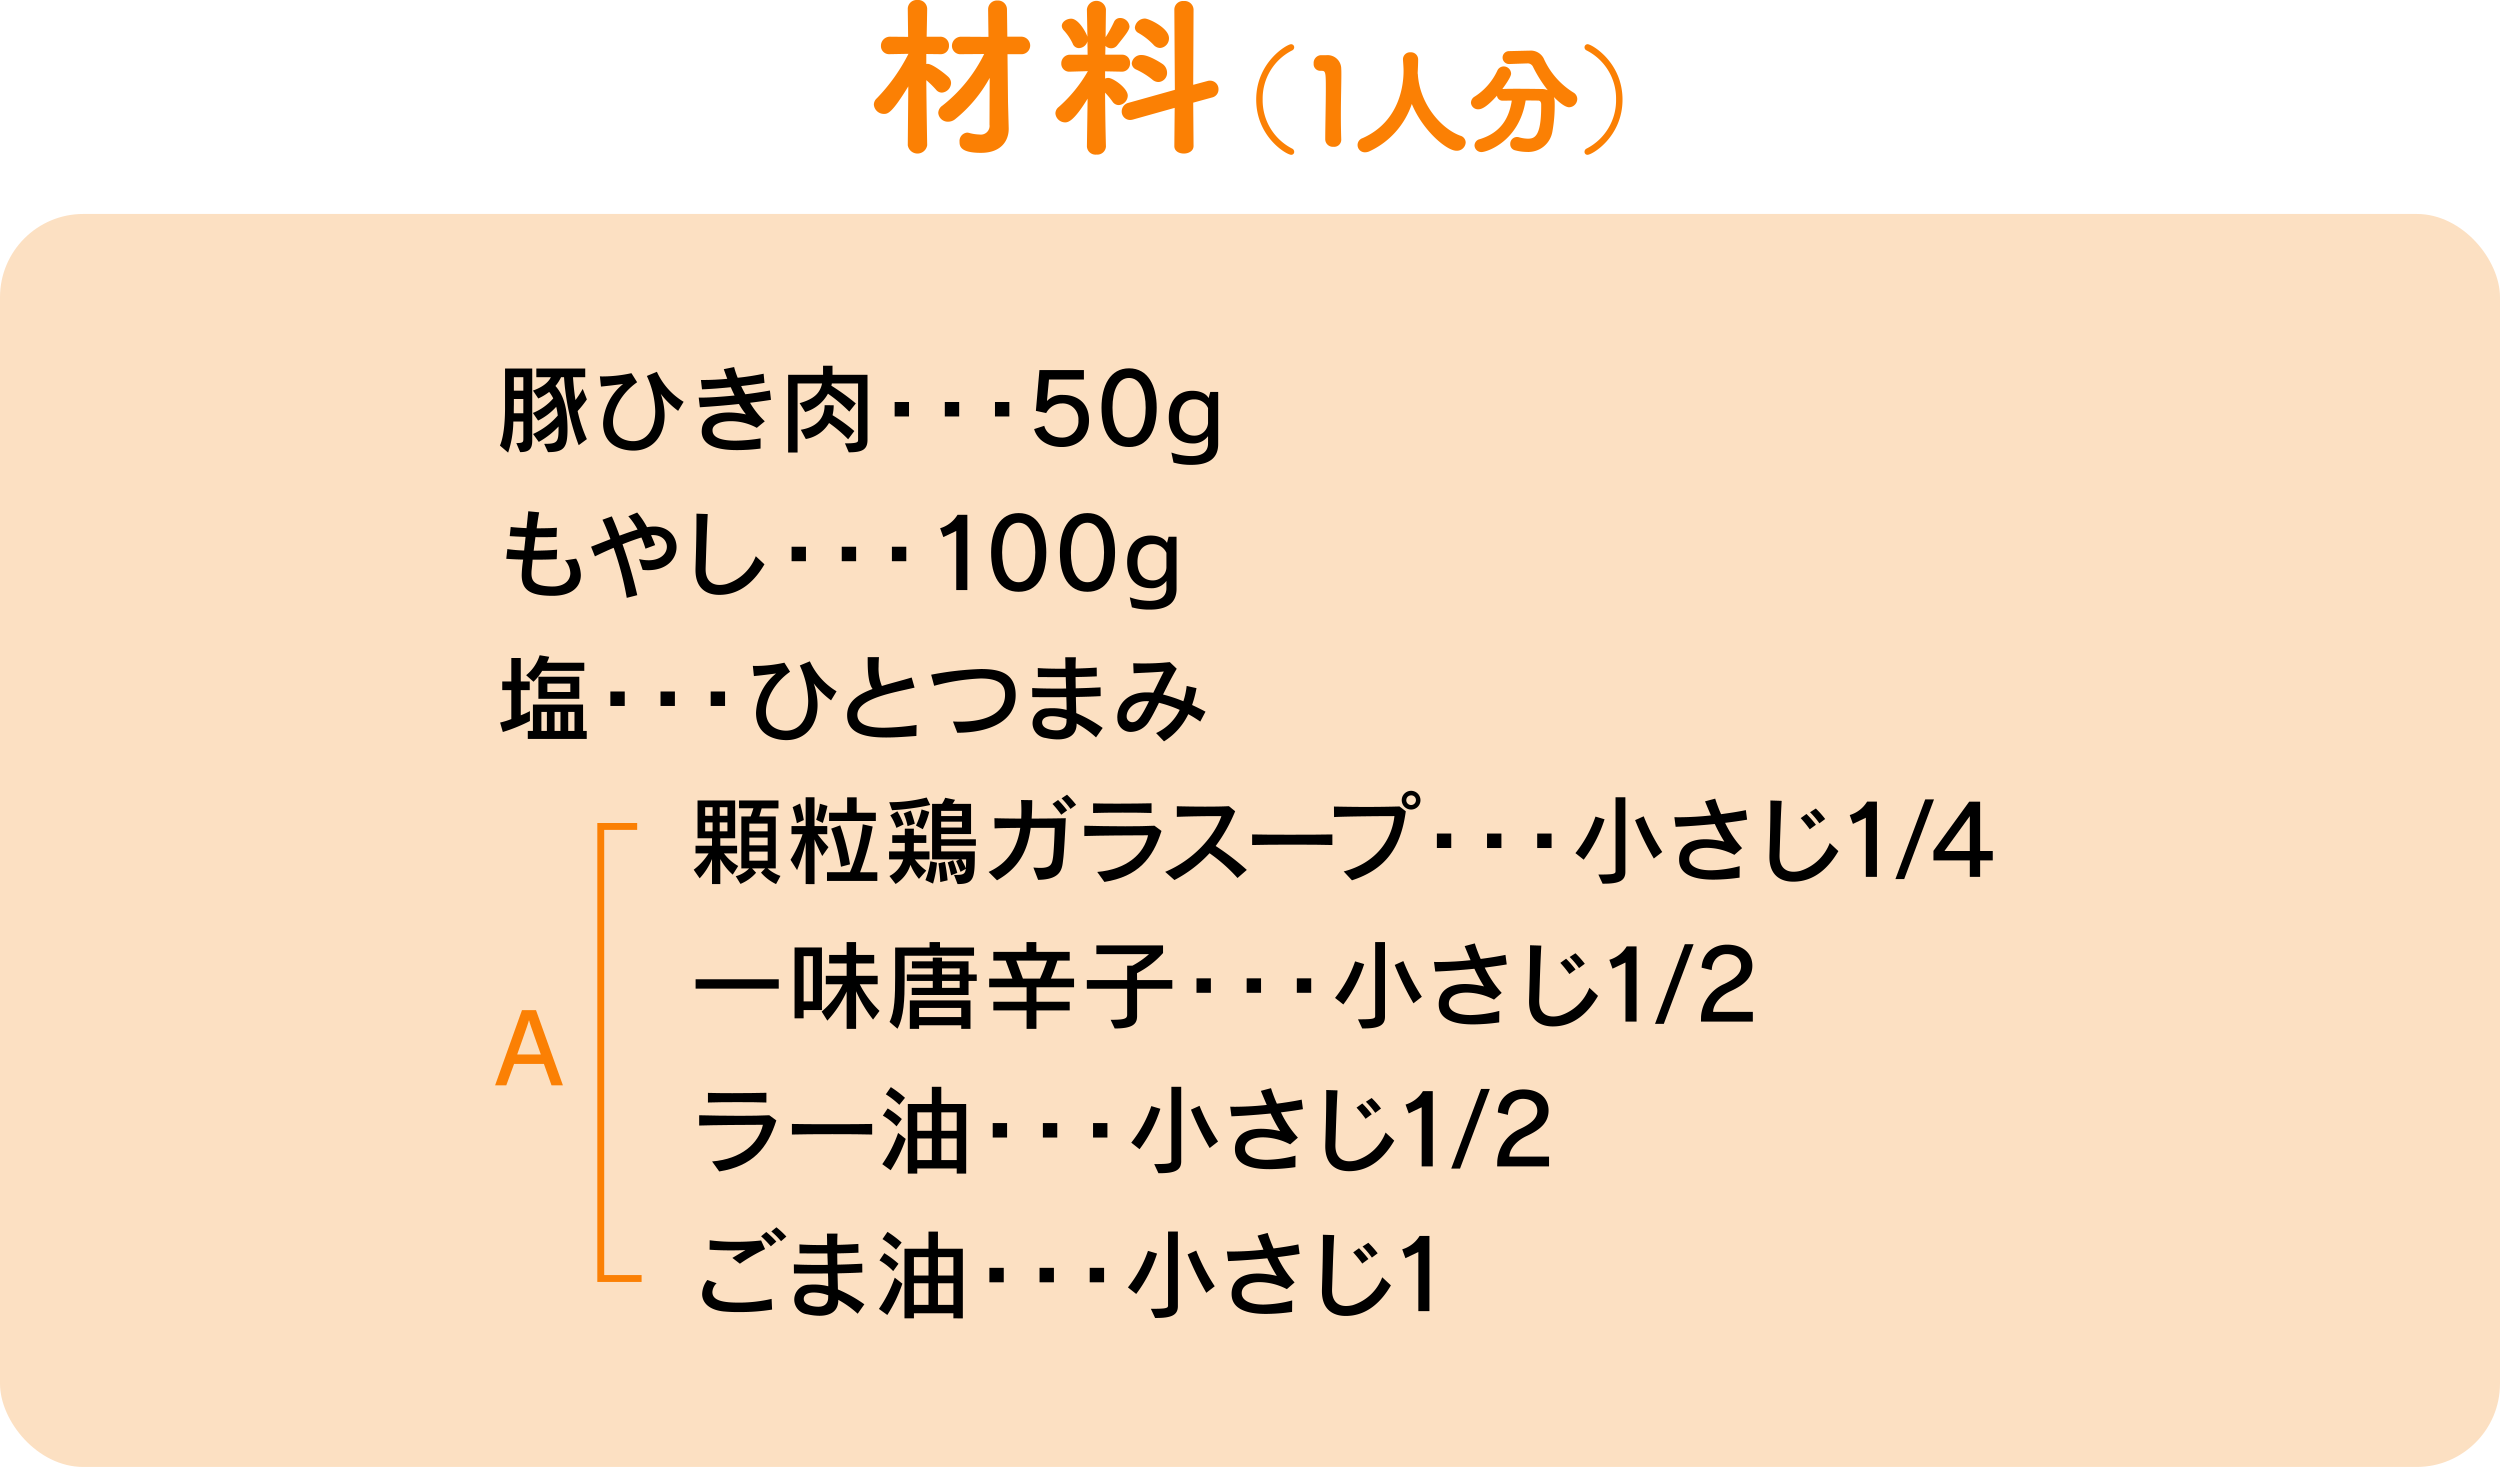 <svg xmlns="http://www.w3.org/2000/svg" viewBox="0 0 600 352.072"><defs><style>.cls-1{fill:#fce0c2;}.cls-2{fill:#fb8004;}.cls-3{fill:none;stroke:#fb8004;stroke-miterlimit:10;stroke-width:1.654px;}</style></defs><g id="レイヤー_2" data-name="レイヤー 2"><g id="レイヤー_4" data-name="レイヤー 4"><rect class="cls-1" y="51.349" width="600" height="300.723" rx="20"/><path class="cls-2" d="M222.521,34.859a2.355,2.355,0,0,1-4.654,0v-.041l.125-14.085c-3.906,6.4-4.9,6.607-5.818,6.607a2.422,2.422,0,0,1-2.451-2.244,2.093,2.093,0,0,1,.706-1.5,43.05,43.05,0,0,0,7.6-10.678l-4.4.083h-.083a1.95,1.95,0,0,1-2.119-1.994,2.16,2.16,0,0,1,2.2-2.2l4.321.041-.083-6.69V2.119A2.135,2.135,0,0,1,220.152,0a2.162,2.162,0,0,1,2.369,2.119c0,.415-.083,5.027-.125,6.69h3.241a2.057,2.057,0,0,1,2.119,2.16,1.959,1.959,0,0,1-2.036,2.036h-.083l-3.324-.042v2.41a1.021,1.021,0,0,1,.332-.042c1.247,0,4.57,2.7,5.028,3.2a2.016,2.016,0,0,1,.582,1.412,2.383,2.383,0,0,1-2.2,2.286,1.806,1.806,0,0,1-1.413-.707,24.254,24.254,0,0,0-2.326-2.285c.041,6.358.208,15.581.208,15.581Zm15-16.162a33.228,33.228,0,0,1-8.31,9.93,2.7,2.7,0,0,1-1.662.582,2.3,2.3,0,0,1-2.368-2.119,2.216,2.216,0,0,1,1-1.745,35.7,35.7,0,0,0,10.014-12.382l-5.444.042h-.041a2.015,2.015,0,0,1-2.244-1.994,2.207,2.207,0,0,1,2.285-2.2l6.482.041-.083-6.524V2.285A2.112,2.112,0,0,1,239.39.124a2.154,2.154,0,0,1,2.285,2.2l.083,6.483h3.2a2.143,2.143,0,0,1,2.286,2.118,2.1,2.1,0,0,1-2.327,2.078H241.8l.125,11.509.166,6.274v.166c0,2.659-1.662,5.734-6.647,5.734-5.028,0-5.153-1.662-5.153-2.659a2.019,2.019,0,0,1,1.828-2.2,2.058,2.058,0,0,1,.5.083,10.366,10.366,0,0,0,2.452.374,2.1,2.1,0,0,0,2.409-2.369Z"/><path class="cls-2" d="M265.429,35.15a2.084,2.084,0,0,1-2.285,1.954,2.062,2.062,0,0,1-2.285-1.954v-.041l.166-11.426c-3.365,5.526-4.736,5.692-5.4,5.692a2.353,2.353,0,0,1-2.327-2.16,2.005,2.005,0,0,1,.79-1.537,33.487,33.487,0,0,0,6.98-8.56v-.042l-4.2.125h-.083a1.909,1.909,0,0,1-2.077-1.953,2.072,2.072,0,0,1,2.119-2.119h4.2l-.041-3.2a2.2,2.2,0,0,1-2.036,1.621,1.6,1.6,0,0,1-1.5-1.081,12.593,12.593,0,0,0-2.161-3.2,1.661,1.661,0,0,1-.457-1.039c0-1,1.164-1.745,2.244-1.745,1.745,0,3.532,3.2,3.906,4.322l-.125-6.524V2.243a2.3,2.3,0,0,1,4.57,0v.042s-.041,2.908-.083,6.648a29.319,29.319,0,0,0,1.994-3.615,1.574,1.574,0,0,1,1.5-1,2.257,2.257,0,0,1,2.243,2.035c0,.873-1,2.079-2.991,4.571a1.825,1.825,0,0,1-1.413.665,1.881,1.881,0,0,1-1.371-.581l-.042,2.118h3.989a1.882,1.882,0,0,1,1.953,2,1.943,1.943,0,0,1-1.911,2.077h-.042l-4.03-.083v1.745a1.793,1.793,0,0,1,.789-.166c1.08,0,4.654,2.409,4.654,4.28a2.337,2.337,0,0,1-2.161,2.244,1.816,1.816,0,0,1-1.5-.831,19.875,19.875,0,0,0-1.786-2.161c.041,7.188.207,12.88.207,12.88Zm16.412-.124.083-9.141-9.93,2.784a2.8,2.8,0,0,1-.748.125,2.019,2.019,0,0,1-2.035-2.078,2.124,2.124,0,0,1,1.62-2.036l11.135-3.117-.125-19.278A2.075,2.075,0,0,1,284.127.249a2.135,2.135,0,0,1,2.327,2.036l-.084,18.074,3.407-.914a1.932,1.932,0,0,1,.666-.084,2.011,2.011,0,0,1,1.994,2.078,1.956,1.956,0,0,1-1.537,1.954l-4.53,1.246.084,10.387c0,1.2-1.164,1.828-2.327,1.828s-2.286-.582-2.286-1.787Zm-5.276-15.914A18.006,18.006,0,0,0,272.7,16.7a1.725,1.725,0,0,1-1.081-1.5,2.25,2.25,0,0,1,2.41-1.994c1.787,0,4.9,2.077,5.111,2.243a2.592,2.592,0,0,1,.955,1.953,2.183,2.183,0,0,1-2.035,2.285A2.276,2.276,0,0,1,276.565,19.112Zm.249-8.392A15.923,15.923,0,0,0,273.2,7.9a1.5,1.5,0,0,1-.831-1.289,2.438,2.438,0,0,1,2.41-2.161c.914,0,5.775,2.244,5.775,4.7a2.3,2.3,0,0,1-2.16,2.368A2.22,2.22,0,0,1,276.814,10.72Z"/><path class="cls-2" d="M301.49,23.907c0-9,7.4-13.3,8.372-13.3a.74.74,0,0,1,.746.745.815.815,0,0,1-.488.746,12.942,12.942,0,0,0-7.081,11.755,13.023,13.023,0,0,0,7.081,11.812.853.853,0,0,1,.488.775.691.691,0,0,1-.717.716C308.744,37.153,301.49,32.824,301.49,23.907Z"/><path class="cls-2" d="M318.343,13.241a3.281,3.281,0,0,1,3.556,3.3c.028.345.028.8.028,1.348,0,2.208-.115,5.906-.115,10.007,0,1.8.029,3.7.087,5.561v.087a1.7,1.7,0,0,1-1.864,1.691,1.836,1.836,0,0,1-1.979-1.806c0-2.61.144-8.4.144-12.1,0-3.842-.058-4.329-.946-4.329h-.344a1.606,1.606,0,0,1-1.634-1.749,1.874,1.874,0,0,1,1.662-2.007Z"/><path class="cls-2" d="M328.656,36.321a2.526,2.526,0,0,1-.975.23,1.746,1.746,0,0,1-.631-3.411c9.2-4.129,9.806-13.362,9.806-16.114,0-.832-.086-1.806-.143-2.724v-.114a1.689,1.689,0,0,1,1.806-1.635,1.72,1.72,0,0,1,1.835,1.749c0,.975-.058,2.094-.115,3.3a1.663,1.663,0,0,1,.057.4c.488,6.909,5.5,12.845,10.179,14.564a1.736,1.736,0,0,1,1.29,1.635,2.116,2.116,0,0,1-2.208,1.979c-2.408,0-8.142-4.932-10.723-11.24A19.245,19.245,0,0,1,328.656,36.321Z"/><path class="cls-2" d="M360.682,24.165a1.34,1.34,0,0,1-1.405-1.2c-2.581,2.867-3.756,3.268-4.5,3.268a1.694,1.694,0,0,1-1.749-1.605,1.763,1.763,0,0,1,.917-1.463,14.75,14.75,0,0,0,5.419-6.222,1.681,1.681,0,0,1,1.519-1,1.77,1.77,0,0,1,1.778,1.691c0,.287-.057.946-2.093,3.727h.115c1.032-.057,2.207-.057,3.411-.057,2.036,0,4.186.028,5.964.057a3.5,3.5,0,0,1,1.4.287,31.666,31.666,0,0,1-3.555-5.648,1.413,1.413,0,0,0-1.463-.774H366.3l-4.071.143h-.057a1.548,1.548,0,1,1,0-3.1l4.788-.116h.114a3.5,3.5,0,0,1,3.412,1.865,18.465,18.465,0,0,0,7.111,8.171,1.809,1.809,0,0,1,.946,1.577,2.014,2.014,0,0,1-1.95,1.978c-1.175,0-3.01-1.777-3.67-2.466a4.079,4.079,0,0,1,.2,1.376,35.079,35.079,0,0,1-.545,6.91,5.872,5.872,0,0,1-6.164,4.9,11.294,11.294,0,0,1-2.839-.4,1.481,1.481,0,0,1-1.118-1.491,1.631,1.631,0,0,1,2.065-1.634,8.245,8.245,0,0,0,2.15.344c1.548,0,3.211-.4,3.211-7.741v-.43c0-.716-.287-.974-.774-.974-.86,0-1.892-.03-2.953-.03-1.577,9.864-9.318,12.387-10.58,12.387a1.642,1.642,0,0,1-1.692-1.606,1.589,1.589,0,0,1,1.262-1.491c5.1-1.577,7.053-5.1,7.684-9.26Z"/><path class="cls-2" d="M380.286,36.437a.855.855,0,0,1,.488-.775,13.022,13.022,0,0,0,7.082-11.812A12.943,12.943,0,0,0,380.774,12.1a.817.817,0,0,1-.488-.746.74.74,0,0,1,.746-.745c.975,0,8.372,4.3,8.372,13.3,0,8.917-7.254,13.246-8.4,13.246A.692.692,0,0,1,380.286,36.437Z"/><path d="M123.915,106.337c1.666,0,1.689-.254,1.689-1.087v-4.075H123.2a24.308,24.308,0,0,1-1.25,7.453l-1.968-1.689c1.135-2.546,1.227-7.269,1.227-8.958V88.444h6.528v17.222c0,1.875-.51,2.847-2.894,2.847ZM125.6,95.758h-2.268v1.3s-.024.857-.024,2.13H125.6Zm0-5.23h-2.268v3.24H125.6Zm13.287,16.318a56.874,56.874,0,0,1-3.518-16.318h-.718a9.5,9.5,0,0,1-1.343,2.106c1.667,1.921,2.894,4.583,2.894,10.416,0,4.4-.833,5.463-4.676,5.463l-.926-1.991c3.056,0,3.449-.323,3.449-3.472v-.694a18.724,18.724,0,0,1-4.745,3.7l-1.366-1.9a17.377,17.377,0,0,0,5.926-4.422,15.9,15.9,0,0,0-.37-2.107,14.366,14.366,0,0,1-4.352,3.311l-1.25-1.829a12.726,12.726,0,0,0,4.884-3.495,8.88,8.88,0,0,0-.973-1.551,13.24,13.24,0,0,1-2.615,1.574l-1.273-1.9c2.084-.741,3.634-1.828,4.3-3.217h-3.495V88.444h11.736v2.084h-2.94c.139,1.828.3,3.7.6,5.485a23.85,23.85,0,0,0,1.736-2.684l1,2.522a23.213,23.213,0,0,1-2.222,2.8,32.4,32.4,0,0,0,2.222,6.736Z"/><path d="M162.75,98.606a21.05,21.05,0,0,1-4.167-4.074,15.659,15.659,0,0,1,.925,5.116c0,4.93-2.87,8.5-7.476,8.5-1.967,0-7.291-.672-7.291-6.574a12.829,12.829,0,0,1,4.814-9.421c-1.805.231-3.38.439-5.324.625l-.254-2.454c.162,0,.37.023.6.023a32.288,32.288,0,0,0,6.968-.787l1.365,2.176c-3.774,2.662-5.787,6.505-5.787,9.49,0,4.422,4,4.654,4.815,4.654,3.286,0,5.323-2.825,5.323-7.2a21.306,21.306,0,0,0-2.013-8.449l2.407-1a16.2,16.2,0,0,0,6.412,7.2Z"/><path d="M182.531,107.657a45.306,45.306,0,0,1-5.6.37c-5.231,0-8.518-1.274-8.518-4.537,0-.115.023-.254.023-.394.232-2.823,2.894-4.1,6.5-4.1a20.276,20.276,0,0,1,4.1.462,17.849,17.849,0,0,1-1.691-2.5c-3.24.348-6.434.6-9.374.788l-.278-2.315h.348c2.175,0,5.161-.209,8.263-.51-.324-.647-.625-1.319-.925-1.99-2.478.254-4.909.44-6.9.509l-.255-2.245h.764c1.552,0,3.518-.093,5.556-.278-.3-.81-.579-1.574-.833-2.315l2.476-.509a20.9,20.9,0,0,0,.857,2.57,59.352,59.352,0,0,0,6.226-.973l.209,2.2c-1.667.278-3.611.532-5.6.764.254.579.555,1.157,1,1.968,2.129-.255,4.166-.58,5.9-.9l.255,2.245c-1.62.255-3.311.487-5.024.7a19.7,19.7,0,0,0,3.542,4.444l-1.921,1.574a12.822,12.822,0,0,0-6.273-1.6c-2.314,0-4.236.671-4.351,2.037v.185c0,1.875,2.476,2.453,5.532,2.453a39.82,39.82,0,0,0,6-.555Z"/><path d="M202.79,106.407c3.079,0,3.148-.278,3.148-.857V92.032h-6.3a2.054,2.054,0,0,1-.116.532,54.052,54.052,0,0,1,5.88,4.26l-1.574,1.968a36.31,36.31,0,0,0-5.117-4.306,9.191,9.191,0,0,1-5.462,4.4l-1.342-2.129c3.541-1,4.907-2.454,5.392-4.722h-5.879v16.574h-2.268V89.949h8.38V87.773H199.8v2.176h8.4v15.6c0,2.362-1.25,3.009-4.492,3.009Zm.763-.973a31.537,31.537,0,0,0-4.583-3.911,8.084,8.084,0,0,1-5.578,3.842l-1.2-2.222c5.046-.856,5.718-4.051,5.718-5.9l2.176.022a9.791,9.791,0,0,1-.279,2.385,39.252,39.252,0,0,1,5.232,3.8Z"/><path d="M214.715,99.949V96.476h3.449v3.473Z"/><path d="M226.754,99.949V96.476H230.2v3.473Z"/><path d="M238.793,99.949V96.476h3.449v3.473Z"/><path d="M251.758,91.083l-.486,5.116h.047a4.919,4.919,0,0,1,3.935-1.412c3.009,0,6.111,1.689,6.111,6.088,0,4.282-2.94,6.412-6.551,6.412-3.287,0-5.88-1.667-6.62-4.306l2.431-.787c.485,1.875,2.221,2.824,4.213,2.824a3.869,3.869,0,0,0,3.981-4.12,3.783,3.783,0,0,0-3.959-4.074,4.28,4.28,0,0,0-3.772,2.314l-2.477-.532.856-9.791h10.671v2.268Z"/><path d="M264.363,97.842c0-5.278,2.084-9.444,6.621-9.444,4.514,0,6.62,4.12,6.62,9.444,0,5.509-2.106,9.445-6.62,9.445C266.447,107.287,264.363,103.49,264.363,97.842Zm10.6,0c0-4-1.32-7.13-3.981-7.13S267,93.745,267,97.842c0,4.166,1.341,7.153,3.981,7.153C273.6,105,274.965,102.008,274.965,97.842Z"/><path d="M289.93,104.67a4.342,4.342,0,0,1-3.726,1.76c-3.287,0-5.695-2.06-5.695-6.25,0-4.236,2.408-6.388,5.624-6.388,1.968,0,3.334.694,3.936,1.758l.394-1.481h1.9v12.5c0,3.264-2.037,5-6.436,5a15.389,15.389,0,0,1-4.282-.556l-.509-2.407a14.958,14.958,0,0,0,4.746.856c2.684,0,4.05-1.042,4.05-3.079Zm0-6.735a3.542,3.542,0,0,0-3.334-2.084c-2.013,0-3.61,1.3-3.61,4.329s1.6,4.375,3.634,4.375a3.23,3.23,0,0,0,3.31-3.032Z"/><path d="M132.271,143c-4.977-.092-7.06-1.342-7.06-5a28.2,28.2,0,0,1,.347-3.7c-1.343-.023-2.709-.092-4.051-.185l.254-2.338a35.543,35.543,0,0,0,4.029.348q.172-1.563.346-3.264c-1.3-.047-2.592-.116-3.8-.186l.232-2.2c.949.116,2.314.208,3.8.278.162-1.481.3-2.917.417-4.05l2.615.254c-.208,1.111-.416,2.454-.6,3.842,1.806,0,3.612-.046,4.862-.138l-.093,2.2q-1.529.069-3.194.069c-.625,0-1.25,0-1.875-.023q-.208,1.6-.417,3.263c2.06-.023,4.1-.092,5.625-.254l-.093,2.292c-1.551.069-3.148.116-4.769.116h-1.017c-.047.625-.14,1.481-.209,2.2a8.571,8.571,0,0,0-.07,1.065c0,2.014.88,3.055,4.815,3.171h.255c2.824,0,4.259-1.435,4.259-3.217a4.791,4.791,0,0,0-1.273-3.056l2.662-.416A8.543,8.543,0,0,1,139.4,138c0,2.917-2.268,5-6.806,5Z"/><path d="M150.423,143.487a73.87,73.87,0,0,0-3.148-12.014c-1.528.649-3.079,1.366-4.491,2.061l-.926-2.316c1.319-.509,2.94-1.157,4.652-1.828-.625-1.69-1.272-3.287-1.92-4.653l2.245-.81c.555,1.227,1.2,2.824,1.852,4.629,1.458-.532,2.916-1.064,4.328-1.458a16.194,16.194,0,0,0-2.222-3.194l2.13-.9a19.783,19.783,0,0,1,2.361,3.519,10.932,10.932,0,0,1,1.689-.162c3.519,0,5.394,2.43,5.394,4.953,0,2.708-2.176,5.532-6.828,5.532a12.928,12.928,0,0,1-1.3-.069l-.857-2.593a10.562,10.562,0,0,0,2.269.278c2.986,0,4.4-1.667,4.4-3.241,0-1.434-1.157-2.8-3.31-2.8a3.3,3.3,0,0,0-.486.024c.347.787.695,1.574.972,2.384l-2.314.856a25.351,25.351,0,0,0-.973-2.684c-1.25.37-2.847.949-4.537,1.62a109.41,109.41,0,0,1,3.542,12.221Z"/><path d="M183.47,135.431c-2.153,3.7-5.579,7.338-10.833,7.338-2.963,0-5.717-1.435-5.717-5.949v-.278c.092-3.055.231-7.407.231-11.712v-1.551l2.708.093c-.277,4.791-.394,9.93-.509,13.008v.255c0,2.431,1.227,3.75,3.379,3.75a6.836,6.836,0,0,0,1.6-.209,11.127,11.127,0,0,0,7.059-6.689Z"/><path d="M189.979,134.691v-3.473h3.449v3.473Z"/><path d="M202.018,134.691v-3.473h3.449v3.473Z"/><path d="M214.057,134.691v-3.473h3.45v3.473Z"/><path d="M229.5,141.612v-14.19l-3.1,1.482-.764-2.13a7.258,7.258,0,0,0,4.167-3.217h2.361v18.055Z"/><path d="M237.87,132.584c0-5.278,2.084-9.444,6.621-9.444,4.514,0,6.62,4.12,6.62,9.444,0,5.509-2.106,9.445-6.62,9.445C239.954,142.029,237.87,138.232,237.87,132.584Zm10.6,0c0-4-1.32-7.129-3.981-7.129s-3.982,3.032-3.982,7.129c0,4.166,1.342,7.153,3.982,7.153C247.106,139.737,248.472,136.75,248.472,132.584Z"/><path d="M254.373,132.584c0-5.278,2.084-9.444,6.621-9.444,4.513,0,6.62,4.12,6.62,9.444,0,5.509-2.107,9.445-6.62,9.445C256.457,142.029,254.373,138.232,254.373,132.584Zm10.6,0c0-4-1.32-7.129-3.981-7.129s-3.982,3.032-3.982,7.129c0,4.166,1.342,7.153,3.982,7.153C263.609,139.737,264.975,136.75,264.975,132.584Z"/><path d="M279.94,139.413a4.341,4.341,0,0,1-3.726,1.759c-3.288,0-5.695-2.06-5.695-6.25,0-4.236,2.407-6.388,5.624-6.388,1.968,0,3.334.694,3.936,1.758l.393-1.481h1.9v12.5c0,3.264-2.037,5-6.436,5a15.352,15.352,0,0,1-4.282-.556l-.509-2.407a14.953,14.953,0,0,0,4.745.857c2.685,0,4.051-1.042,4.051-3.08Zm0-6.736a3.542,3.542,0,0,0-3.334-2.084c-2.014,0-3.61,1.3-3.61,4.329s1.6,4.375,3.634,4.375a3.231,3.231,0,0,0,3.31-3.032Z"/><path d="M127.178,173.042a39.4,39.4,0,0,1-6.5,2.64l-.647-2.268a19.076,19.076,0,0,0,2.685-.834v-6.945h-2.176v-2.083h2.176v-5.625h2.268v5.625h2.153v2.083h-2.153v6.042a19.249,19.249,0,0,0,2.2-1.018Zm2.94-12.036a12.2,12.2,0,0,1-2.083,2.616l-1.76-1.575a9.847,9.847,0,0,0,3.241-4.791l2.291.37a7.067,7.067,0,0,1-.578,1.436h9v1.944Zm-3.449,16.342v-1.921H127.9v-6.343h12.036v6.343h.88v1.921Zm2.546-9.629v-5.3h9.815v5.3Zm2.038,3.148h-1.32v4.56h1.32Zm5.624-6.8h-5.509v2.014h5.509Zm-2.361,6.8H133.1v4.56h1.412Zm3.357,0h-1.5v4.56h1.5Z"/><path d="M146.487,169.432v-3.473h3.449v3.473Z"/><path d="M158.526,169.432v-3.473h3.449v3.473Z"/><path d="M170.565,169.432v-3.473h3.449v3.473Z"/><path d="M199.457,168.089a21.05,21.05,0,0,1-4.167-4.074,15.668,15.668,0,0,1,.925,5.116c0,4.93-2.87,8.5-7.476,8.5-1.967,0-7.291-.671-7.291-6.574a12.831,12.831,0,0,1,4.814-9.421c-1.805.232-3.38.44-5.324.625l-.254-2.454c.162,0,.37.024.6.024a32.351,32.351,0,0,0,6.968-.787l1.365,2.175c-3.774,2.662-5.787,6.5-5.787,9.491,0,4.421,4,4.653,4.815,4.653,3.286,0,5.323-2.824,5.323-7.2a21.307,21.307,0,0,0-2.013-8.45l2.407-1a16.2,16.2,0,0,0,6.412,7.2Z"/><path d="M219.933,176.63c-2.268.162-4.838.371-7.268.371-5.278,0-9.352-1.042-9.352-5.347,0-3.217,2.478-4.931,6.111-6.3-1.018-1.365-1.18-4.167-1.18-6.944v-.695h2.708c-.046.74-.092,1.5-.092,2.269a11.169,11.169,0,0,0,.786,4.652c2.177-.671,4.63-1.272,7.153-2.037l.695,2.431c-4.7,1.157-13.727,2.523-13.727,6.527,0,2.662,3.449,3.1,6.365,3.1a60.672,60.672,0,0,0,7.848-.672Z"/><path d="M228.711,173.159c.555.023,1.11.046,1.666.046,6.157,0,10.833-1.967,10.833-6.435,0-1.9-.741-3.936-5.833-3.936a50.149,50.149,0,0,0-11.18,1.76l-.718-2.662a75.319,75.319,0,0,1,11.921-1.366c4.4,0,8.357.88,8.357,6.273,0,6.065-5.88,8.982-14,9.028Z"/><path d="M263.045,176.978a23.148,23.148,0,0,0-4.653-3.333v.046c0,2.731-1.944,3.773-4.56,3.773a14.193,14.193,0,0,1-2.847-.347,3.565,3.565,0,0,1,.486-7.107,10.139,10.139,0,0,1,1.181-.046,13.975,13.975,0,0,1,3.333.417c0-.949-.023-1.991-.069-3.079-1.25.024-2.5.024-3.7.024-1.644,0-3.171,0-4.467-.024l-.024-2.176c1.666.093,3.7.139,5.857.139.763,0,1.527,0,2.291-.022-.023-.718-.07-1.737-.092-2.732-2.431,0-4.815,0-6.69-.023l-.023-2.154c1.6.117,3.518.163,5.485.163h1.158c0-.9-.023-1.875-.046-2.754h2.546c-.046.787-.07,1.713-.07,2.708,1.875-.046,3.635-.139,5.07-.232l.023,2.107c-1.5.069-3.264.138-5.093.162,0,.856.024,1.782.024,2.708,2.152-.046,4.236-.139,5.971-.232l.024,2.107c-1.69.093-3.75.162-5.949.208.023,1.343.069,2.662.092,3.866a33.723,33.723,0,0,1,6.343,3.564Zm-10.533-5.093c-2.314,0-2.407,1.2-2.407,1.482,0,1.782,2.848,1.922,3.473,1.922,1.5,0,2.338-.718,2.384-2.154a5.062,5.062,0,0,1,.023-.578A10.234,10.234,0,0,0,252.512,171.885Z"/><path d="M288.063,173.182a31,31,0,0,0-2.87-1.782,15.6,15.6,0,0,1-5.833,6.527l-1.9-1.991a11.8,11.8,0,0,0,5.67-5.555,29.659,29.659,0,0,0-4.976-1.713c-.833,1.69-1.6,3.195-2.315,4.329a5.266,5.266,0,0,1-4.351,2.662,3.157,3.157,0,0,1-3.311-3.1c0-.116-.023-.255-.023-.371,0-3.078,2.385-6.018,7.037-6.018a12.9,12.9,0,0,1,1.6.092c.856-1.735,1.713-3.517,2.522-5.092-1.967.185-5.208.3-7.245.416l-.093-2.407c.533.024,1.274.047,2.084.047a57.2,57.2,0,0,0,6.69-.324l1.667,1.6c-1.181,1.991-2.269,4.143-3.287,6.18a37.834,37.834,0,0,1,4.883,1.62,18.12,18.12,0,0,0,.787-3.679l2.362.532A27.6,27.6,0,0,1,286.1,169.2c1.088.508,2.176,1.041,3.218,1.6ZM270.4,172.025a1.329,1.329,0,0,0,1.319,1.3c1.32,0,2.153-1.2,4.051-5.024-.231-.022-.463-.022-.672-.022-3.194,0-4.7,2.152-4.7,3.61Z"/><path d="M170.882,212.183v-6.018a15.18,15.18,0,0,1-2.963,4.629l-1.435-2.06a14.587,14.587,0,0,0,3.587-3.912h-3.147V202.97h3.958v-1.782h-3.473v-9.074h9.029v9.074h-3.566v1.782H176.9v1.852h-3.149a10.512,10.512,0,0,0,3.426,3.01l-1.319,2.083a13.353,13.353,0,0,1-2.987-3.75v6.018Zm.139-18.449h-1.783v2.06h1.783Zm0,3.635h-1.783v2.152h1.783Zm3.564-3.635h-1.851v2.06h1.851Zm0,3.635h-1.851v2.152h1.851Zm11.667,14.814a11.03,11.03,0,0,1-3.611-2.755l1-1.018h-3.148l.972,1.042a10.053,10.053,0,0,1-3.75,2.684l-1.134-1.851a6.777,6.777,0,0,0,3.217-1.875h-1.875V195.957h2.223c.255-.625.509-1.436.671-1.968h-3.449v-1.875h9.467v1.9H182.8c-.162.6-.37,1.365-.579,1.945h3.959V208.41h-1.968a9.1,9.1,0,0,0,3.1,1.805Zm-2.015-14.514h-4.4v1.852h4.4Zm0,3.357h-4.4v1.851h4.4Zm0,3.356h-4.4v2.176h4.4Z"/><path d="M193.359,212.183V202.09a38.212,38.212,0,0,1-2.061,6.737l-1.574-2.477a27.729,27.729,0,0,0,2.893-6.135h-2.662v-1.967h3.4v-6.9h2.128v6.9h3.056v1.967h-2.314a32.176,32.176,0,0,0,2.615,3.1l-1.5,2.13s-1.18-2.269-1.852-4v10.741Zm-2.107-14.606a35.094,35.094,0,0,0-1.018-3.866l1.782-.856s.509,1.782.9,3.958Zm4.629-.833a21.034,21.034,0,0,0,.9-3.843l1.805.532c-.416,1.968-1.11,4.074-1.11,4.074Zm2.593,14.675v-2.084h5.509a41.564,41.564,0,0,0,3.079-11.5l2.383.532a65.545,65.545,0,0,1-3.032,10.971h4.144v2.084Zm.509-14.375v-1.991h4.329v-3.7H205.6v3.7h4.6v1.991Zm2.847,10.972a45.591,45.591,0,0,0-2.338-9.143l2.153-.787a54.5,54.5,0,0,1,2.361,9.352Z"/><path d="M220.55,210.933a12.487,12.487,0,0,1-2.037-3.38,8.3,8.3,0,0,1-3.565,4.607l-1.481-1.921a6.377,6.377,0,0,0,3.31-3.982h-3.4v-1.922h3.75c.024-.231.024-.74.024-1.2V202.3h-3.01v-1.851h3.01v-1.574h2.175v1.574h2.987V202.3h-2.987s0,1.644-.023,2.037h3.773v1.922h-3.5a11.957,11.957,0,0,0,2.732,2.685Zm2.708-17.731a56.841,56.841,0,0,1-9.166,1.25l-.671-1.921A34.932,34.932,0,0,0,222.4,191.4Zm-8.124,5.486a13.113,13.113,0,0,0-1.459-3.01l1.69-.971a18.375,18.375,0,0,1,1.5,3.17Zm2.685-.417a15.956,15.956,0,0,0-.95-3.056l1.713-.671a30.709,30.709,0,0,1,.973,3.149Zm2.013-.139a17.16,17.16,0,0,0,1.343-3.865l1.852.578a21.864,21.864,0,0,1-1.551,4.167Zm2.269,13.1a19.606,19.606,0,0,0,1.18-4.514l1.6.324a26.077,26.077,0,0,1-.949,5.023Zm6.875-1.25c2.037,0,2.638-.046,2.824-1.458l-1.273.717s-.371-1.088-1.065-2.592l.81-.394H223.7V192.924h2.384a8.013,8.013,0,0,0,.764-1.459l2.361.487a9.651,9.651,0,0,1-.6.972h4.444v7.245h-7.176v1.25h8.333v1.551h-8.333v1.365h8.078c0,6.32-.022,7.848-4.143,7.848Zm-3.31,1.713a41.451,41.451,0,0,0-.44-4.49l1.551-.372c.462,2.316.648,4.445.648,4.445Zm5.208-17.083h-5v1.25h5Zm0,2.593h-5V198.6h5Zm-2.616,12.87a26.111,26.111,0,0,0-.81-3.1l1.3-.51a27.056,27.056,0,0,1,1,3.033Zm2.5-3.82a18.439,18.439,0,0,1,1.065,2.153c0-.533.046-1.274.046-2.153Z"/><path d="M248.01,208.2a15.816,15.816,0,0,0,1.69.092c2.546,0,2.778-.949,3.009-2.43.208-1.32.37-5.279.417-7.176h-5.764c-.741,5.578-2.847,9.629-8.079,12.592l-2.013-2.014c4.606-2.106,6.875-5.694,7.592-10.578-2.407.023-4.792.046-6.157.139l-.047-2.454c1.6.046,3.936.092,6.436.092.022-.6.046-1.226.046-1.875,0-.833-.024-1.689-.093-2.591l2.686.045c0,1.528-.047,3.009-.139,4.421,3.055,0,6.11-.046,8.194-.092-.162,3.426-.393,7.962-.6,9.653-.278,2.176-.162,5.069-6.041,5.139Zm6.69-12.662a24.619,24.619,0,0,0-2.106-2.593l1.342-.948a22.205,22.205,0,0,1,2.175,2.5Zm2.222-1.389a19.4,19.4,0,0,0-2.152-2.546l1.319-.88a23.758,23.758,0,0,1,2.176,2.431Z"/><path d="M263.338,209.266c7.037-.6,11.181-4.259,12.2-8.8-3.611,0-12.059.07-15.3.186v-2.478c2.755.07,6.413.14,9.815.14,2.685,0,5.209-.047,7.014-.14l1.69,1.25c-2.106,6.667-5.648,10.949-13.7,12.245Zm13.032-14.142c-1.6-.071-4.259-.093-6.944-.093-2.661,0-5.37.022-7.083.093v-2.316c1.459.047,3.611.069,5.833.069,3.056,0,6.3-.045,8.194-.091Z"/><path d="M297,210.724a39.169,39.169,0,0,0-6.712-5.948,30.936,30.936,0,0,1-8.425,6.434l-2.223-1.967c6.713-2.778,11.851-8.541,13.495-13.379H291.95c-2.87,0-6.735.069-9.513.185V193.5c1.782.047,4.282.093,6.736.093,2.083,0,4.166-.023,5.764-.115l1.5,1.227a37.707,37.707,0,0,1-4.676,8.333,60.494,60.494,0,0,1,7.476,5.74Z"/><path d="M319.772,202.808c-2.037-.069-5.787-.093-9.561-.093s-7.569.024-9.7.093v-2.546c1.643.046,5.254.07,8.981.07,4.283,0,8.658-.024,10.278-.07Z"/><path d="M322.486,209.151c7.708-2.015,11.55-7.5,12.175-13.287-3.472,0-11.157.069-14.49.231l-.023-2.523c2.361.047,5.023.093,7.684.093,2.894,0,5.741-.046,8.056-.116l1.5,1.158c-1.2,8.981-5.024,13.981-12.917,16.573Zm16.18-14.861a2.246,2.246,0,1,1,2.245-2.246A2.234,2.234,0,0,1,338.666,194.29Zm0-3.4a1.158,1.158,0,1,0,1.157,1.157A1.118,1.118,0,0,0,338.666,190.887Z"/><path d="M344.85,203.526v-3.473H348.3v3.473Z"/><path d="M356.889,203.526v-3.473h3.449v3.473Z"/><path d="M368.928,203.526v-3.473h3.449v3.473Z"/><path d="M378.1,204.752a28.842,28.842,0,0,0,4.814-8.772l2.176.647a32.056,32.056,0,0,1-5,9.7Zm6.527,7.338-1.018-2.2c3.472,0,4.12-.115,4.12-.764V191.35h2.361v17.893c0,2.222-1.644,2.847-5.255,2.847Zm12.291-6.042a69.813,69.813,0,0,1-4.49-9.212l2.06-.926a46.766,46.766,0,0,0,4.445,8.565Z"/><path d="M417.5,210.632a46.969,46.969,0,0,1-6.226.486c-4.815,0-8.288-1.227-8.288-4.791v-.255c.117-2.894,2.292-4.653,6.32-4.653a20.41,20.41,0,0,1,4.537.579,37.426,37.426,0,0,1-2.292-4.236c-3.1.3-6.365.556-9.4.671l-.3-2.314c.417.022.88.022,1.342.022a73.678,73.678,0,0,0,7.43-.439c-.509-1.181-1-2.338-1.412-3.38l2.431-.648a35.528,35.528,0,0,0,1.412,3.727c2.106-.277,4.167-.6,5.949-.973l.3,2.292c-1.62.278-3.4.532-5.278.764a24.355,24.355,0,0,0,4.074,6.064l-1.852,1.621a14.434,14.434,0,0,0-6.527-1.69c-2.362,0-4.213.787-4.306,2.523v.163c0,1.643,1.829,2.708,5.255,2.708a29.34,29.34,0,0,0,6.852-1Z"/><path d="M441.215,204.266c-2.153,3.7-5.579,7.338-10.833,7.338-2.963,0-5.718-1.435-5.718-5.949v-.278c.093-3.055.232-7.407.232-11.712v-1.551l2.708.093c-.278,4.791-.394,9.93-.509,13.008v.255c0,2.431,1.226,3.75,3.379,3.75a6.828,6.828,0,0,0,1.6-.209,11.127,11.127,0,0,0,7.06-6.689Zm-6.875-5.231a26.948,26.948,0,0,0-2.176-2.685l1.389-1a24.409,24.409,0,0,1,2.268,2.592Zm2.314-1.435a19.493,19.493,0,0,0-2.245-2.662l1.389-.9a22.877,22.877,0,0,1,2.245,2.523Z"/><path d="M447.8,210.447v-14.19l-3.1,1.482-.763-2.13a7.261,7.261,0,0,0,4.167-3.217h2.36v18.055Z"/><path d="M454.9,210.979l7.152-19.12h2.106l-7.152,19.12Z"/><path d="M472.754,210.447v-3.958h-8.727V204.2l8.587-11.805h2.617v11.852h3.032v2.245h-3.032v3.958Zm0-14.583-6.088,8.38h6.088Z"/><path d="M166.946,237.273v-2.246H186.9v2.246Z"/><path d="M192.869,242.412v1.99h-2.175V227.388h6.574v15.024Zm2.223-12.94h-2.223v10.856h2.223ZM209.536,244.7a30.9,30.9,0,0,1-4.074-6.805v9.027h-2.268v-8.958a25.575,25.575,0,0,1-4.63,6.991l-1.366-2.176a19.537,19.537,0,0,0,5.07-6.551h-4.074v-2.037h5v-2.963H199v-2.037h4.19v-3.1h2.268v3.1h4.352v2.037h-4.352v2.963h5.185v2.037h-4.3a23.476,23.476,0,0,0,4.745,6.389Z"/><path d="M217.106,229.379v5.926c0,4.467-.139,8.75-1.713,11.6l-1.9-1.644c1.25-2.361,1.343-6.272,1.343-10.925v-6.921H223.1v-1.32h2.5v1.32h8.171v1.967Zm1.713,9.421v-1.713h5.045V235.42h-6.226v-1.55h6.226v-1.458h-5v-1.69h5v-.9h2.223v.9h6.365v3.148h1.968v1.55h-1.968v3.38Zm11.875,8.125v-.856H220.578v.856h-2.222V240.1h14.559v6.829Zm0-5.023H220.578v2.2h10.116Zm-.371-9.49h-4.236v1.458h4.236Zm0,3.008h-4.236v1.667h4.236Z"/><path d="M248.742,242.5v4.422h-2.361V242.5H238.4V240.42h7.986v-3.471H237.4v-2.084h5.579c-.718-1.921-1.412-3.773-1.6-4.328H238.4v-2.083h7.963v-2.362h2.361v2.362h8.009v2.083h-2.963c-.185.555-.764,2.5-1.551,4.328h5.556v2.084h-9.028v3.471h7.986V242.5ZM243.9,230.537c.347.88.9,2.453,1.6,4.328h4.1a37.128,37.128,0,0,0,1.666-4.328Z"/><path d="M272.9,237.3v6.575c0,2.037-1.274,2.963-5.371,2.963l-.972-2.083c3.518,0,3.959-.325,3.959-1.25V237.3h-9.676v-2.083h9.676v-3.449h1.25a20.084,20.084,0,0,0,4-2.777H263.13V226.9h16v1.828a21.577,21.577,0,0,1-6.25,4.838l.024,1.643h8.449V237.3Z"/><path d="M287.161,238.268V234.8h3.45v3.473Z"/><path d="M299.2,238.268V234.8h3.45v3.473Z"/><path d="M311.239,238.268V234.8h3.45v3.473Z"/><path d="M320.409,239.5a28.869,28.869,0,0,0,4.815-8.773l2.176.648a32.058,32.058,0,0,1-5,9.7Zm6.528,7.338-1.019-2.2c3.473,0,4.12-.115,4.12-.763V226.092H332.4v17.893c0,2.223-1.644,2.848-5.255,2.848Zm12.292-6.042a69.892,69.892,0,0,1-4.492-9.212l2.061-.927a46.8,46.8,0,0,0,4.444,8.565Z"/><path d="M359.811,245.375a47.143,47.143,0,0,1-6.227.485c-4.814,0-8.287-1.227-8.287-4.791v-.255c.116-2.894,2.292-4.652,6.319-4.652a20.389,20.389,0,0,1,4.537.578,37.586,37.586,0,0,1-2.292-4.236c-3.1.3-6.365.556-9.4.671l-.3-2.314c.417.022.88.022,1.343.022a73.678,73.678,0,0,0,7.43-.439c-.509-1.181-1-2.338-1.412-3.38l2.43-.647a35.664,35.664,0,0,0,1.412,3.726c2.107-.277,4.167-.6,5.95-.973l.3,2.292c-1.62.278-3.4.533-5.277.764a24.341,24.341,0,0,0,4.073,6.065l-1.851,1.621a14.423,14.423,0,0,0-6.528-1.691c-2.361,0-4.213.787-4.305,2.524v.162c0,1.643,1.829,2.708,5.255,2.708a29.331,29.331,0,0,0,6.851-1Z"/><path d="M383.526,239.008c-2.154,3.7-5.58,7.338-10.833,7.338-2.963,0-5.718-1.434-5.718-5.949v-.277c.093-3.056.231-7.408.231-11.713v-1.551l2.708.093c-.277,4.791-.393,9.93-.509,13.009v.254c0,2.431,1.227,3.75,3.379,3.75a6.829,6.829,0,0,0,1.6-.209,11.128,11.128,0,0,0,7.06-6.689Zm-6.875-5.231a27.063,27.063,0,0,0-2.176-2.685l1.388-1a24.3,24.3,0,0,1,2.269,2.592Zm2.314-1.435a19.626,19.626,0,0,0-2.245-2.662l1.389-.9a22.98,22.98,0,0,1,2.245,2.523Z"/><path d="M390.111,245.189V231l-3.1,1.481-.764-2.13a7.261,7.261,0,0,0,4.167-3.217h2.361v18.055Z"/><path d="M397.21,245.721l7.152-19.12h2.107l-7.152,19.12Z"/><path d="M408.23,245.189l.023-1.227a9.252,9.252,0,0,1,5.556-7.8c2.939-1.389,4.051-2.732,4.051-4.283,0-1.736-1.25-2.893-3.5-2.893-1.9,0-3.448,1.481-3.541,3.843l-2.43-.579c.162-3.4,2.8-5.533,6.111-5.533,3.865,0,6.065,2.13,6.065,5.046,0,2.547-1.482,4.4-5.208,6.112-2.385,1.087-4.122,2.986-4.213,4.976h9.536v2.338Z"/><path d="M170.9,278.75c7.038-.6,11.181-4.259,12.2-8.8-3.612,0-12.06.069-15.3.185v-2.477c2.755.069,6.412.139,9.814.139,2.686,0,5.209-.047,7.014-.139l1.69,1.25c-2.106,6.667-5.648,10.949-13.7,12.245Zm13.033-14.143c-1.6-.07-4.259-.093-6.945-.093-2.661,0-5.37.023-7.083.093v-2.315c1.459.046,3.612.069,5.833.069,3.056,0,6.3-.046,8.2-.092Z"/><path d="M209.319,272.292c-2.038-.07-5.788-.093-9.561-.093s-7.569.023-9.7.093v-2.546c1.643.046,5.254.069,8.981.069,4.282,0,8.657-.023,10.278-.069Z"/><path d="M211.744,279.4a30.4,30.4,0,0,0,3.8-7.5l1.829,1.435a33.473,33.473,0,0,1-3.611,7.523Zm3.426-9.074a14.816,14.816,0,0,0-3.287-2.57l1.158-1.736a23.261,23.261,0,0,1,3.4,2.547Zm.672-5.162a21.626,21.626,0,0,0-3.241-2.523l1.2-1.736a26.89,26.89,0,0,1,3.4,2.569Zm13.772,16.5v-1.228h-9.467v1.228h-2.269V264.954h5.765v-4.121h2.267v4.121h5.973v16.713Zm-5.971-14.7h-3.5v4.422h3.5Zm0,6.274h-3.5v5.184h3.5Zm5.971-6.274h-3.7v4.422h3.7Zm0,6.274h-3.7v5.184h3.7Z"/><path d="M238.252,273.009v-3.472H241.7v3.472Z"/><path d="M250.291,273.009v-3.472h3.449v3.472Z"/><path d="M262.33,273.009v-3.472h3.449v3.472Z"/><path d="M271.5,274.236a28.869,28.869,0,0,0,4.815-8.773l2.175.648a32.033,32.033,0,0,1-5,9.7Zm6.527,7.338-1.018-2.2c3.473,0,4.12-.116,4.12-.764V260.833h2.361v17.893c0,2.223-1.643,2.848-5.254,2.848Zm12.292-6.042a69.818,69.818,0,0,1-4.491-9.212l2.061-.927a46.729,46.729,0,0,0,4.444,8.565Z"/><path d="M310.9,280.116a46.986,46.986,0,0,1-6.227.485c-4.814,0-8.287-1.226-8.287-4.791v-.255c.116-2.893,2.292-4.652,6.319-4.652a20.4,20.4,0,0,1,4.537.578,37.49,37.49,0,0,1-2.292-4.235c-3.1.3-6.365.555-9.4.671l-.3-2.315c.417.023.88.023,1.343.023a73.7,73.7,0,0,0,7.43-.44c-.509-1.181-1-2.338-1.413-3.38l2.431-.647a35.664,35.664,0,0,0,1.412,3.726c2.107-.277,4.167-.6,5.949-.972l.3,2.292c-1.62.277-3.4.532-5.277.763a24.341,24.341,0,0,0,4.073,6.065l-1.851,1.621a14.427,14.427,0,0,0-6.528-1.691c-2.361,0-4.213.788-4.305,2.524v.162c0,1.644,1.829,2.708,5.254,2.708a29.332,29.332,0,0,0,6.852-1Z"/><path d="M334.616,273.75c-2.153,3.7-5.579,7.337-10.833,7.337-2.963,0-5.717-1.434-5.717-5.949v-.277c.092-3.056.231-7.407.231-11.713V261.6l2.708.093c-.277,4.791-.394,9.931-.509,13.009v.255c0,2.43,1.227,3.75,3.379,3.75a6.89,6.89,0,0,0,1.6-.209,11.129,11.129,0,0,0,7.059-6.69Zm-6.875-5.232a27.053,27.053,0,0,0-2.175-2.685l1.388-1a24.631,24.631,0,0,1,2.269,2.592Zm2.315-1.435a19.626,19.626,0,0,0-2.245-2.662l1.388-.9a22.784,22.784,0,0,1,2.245,2.524Z"/><path d="M341.2,279.93V265.741l-3.1,1.481-.764-2.13a7.261,7.261,0,0,0,4.167-3.217h2.36V279.93Z"/><path d="M348.3,280.462l7.152-19.12h2.107l-7.153,19.12Z"/><path d="M359.32,279.93l.024-1.226a9.253,9.253,0,0,1,5.556-7.8c2.939-1.389,4.05-2.732,4.05-4.282,0-1.737-1.25-2.894-3.5-2.894-1.9,0-3.448,1.481-3.541,3.843l-2.43-.579c.162-3.4,2.8-5.533,6.111-5.533,3.865,0,6.064,2.13,6.064,5.046,0,2.547-1.481,4.4-5.208,6.112-2.384,1.088-4.121,2.986-4.213,4.976h9.537v2.338Z"/><path d="M185.3,314.3a48.2,48.2,0,0,1-7.87.6,35.577,35.577,0,0,1-3.843-.162c-3.4-.37-5.069-2.083-5.069-4.19a5.765,5.765,0,0,1,1.25-3.356l2.221.787a3.132,3.132,0,0,0-1.017,2.106c0,2.037,2.429,2.546,6.434,2.546a35.056,35.056,0,0,0,7.778-.9ZM175.766,301.9c.9-.532,2.106-1.273,3.148-1.875-1.111.046-2.292.069-3.518.069-1.644,0-3.38-.046-5.093-.162l.023-2.268a45.809,45.809,0,0,0,6.3.37,52.373,52.373,0,0,0,6.042-.323l.948,2.083a42.062,42.062,0,0,0-6.041,3.5ZM185,299.117a25.677,25.677,0,0,0-2.338-2.408l1.25-1.041a22.7,22.7,0,0,1,2.407,2.315Zm2.453-1.227a18.632,18.632,0,0,0-2.338-2.338l1.227-1a21.877,21.877,0,0,1,2.385,2.222Z"/><path d="M205.844,315.3a23.142,23.142,0,0,0-4.652-3.333v.046c0,2.732-1.945,3.774-4.561,3.774a14.2,14.2,0,0,1-2.847-.348,3.565,3.565,0,0,1,.487-7.106,10.121,10.121,0,0,1,1.18-.046,13.918,13.918,0,0,1,3.333.417c0-.95-.023-1.992-.069-3.079-1.25.023-2.5.023-3.7.023-1.644,0-3.171,0-4.467-.023l-.023-2.176c1.666.093,3.7.138,5.856.138.764,0,1.527,0,2.291-.022-.022-.718-.069-1.736-.092-2.731-2.43,0-4.815,0-6.69-.024l-.023-2.153c1.6.116,3.518.162,5.486.162h1.157c0-.9-.022-1.875-.046-2.754h2.546c-.046.787-.069,1.713-.069,2.708,1.875-.046,3.634-.139,5.069-.231l.023,2.106c-1.5.069-3.263.139-5.092.162,0,.857.023,1.782.023,2.708,2.152-.046,4.236-.139,5.972-.231l.023,2.106c-1.689.093-3.75.162-5.949.208.023,1.343.069,2.662.093,3.866a33.738,33.738,0,0,1,6.343,3.565Zm-10.532-5.092c-2.315,0-2.408,1.2-2.408,1.481,0,1.782,2.848,1.922,3.473,1.922,1.5,0,2.338-.718,2.384-2.153a5.071,5.071,0,0,1,.023-.579A10.226,10.226,0,0,0,195.312,310.205Z"/><path d="M210.943,314.14a30.418,30.418,0,0,0,3.795-7.5l1.83,1.436a33.448,33.448,0,0,1-3.612,7.522Zm3.425-9.074a14.794,14.794,0,0,0-3.287-2.569l1.158-1.737a23.261,23.261,0,0,1,3.4,2.547Zm.672-5.162a21.626,21.626,0,0,0-3.241-2.523l1.2-1.736a26.89,26.89,0,0,1,3.4,2.569Zm13.773,16.5v-1.228h-9.468v1.228h-2.269V299.7h5.765v-4.12h2.268v4.12h5.972v16.713Zm-5.972-14.7h-3.5v4.422h3.5Zm0,6.274h-3.5v5.184h3.5Zm5.972-6.274h-3.7v4.422h3.7Zm0,6.274h-3.7v5.184h3.7Z"/><path d="M237.451,307.751v-3.472h3.45v3.472Z"/><path d="M249.49,307.751v-3.472h3.45v3.472Z"/><path d="M261.529,307.751v-3.472h3.45v3.472Z"/><path d="M270.7,308.978a28.872,28.872,0,0,0,4.815-8.772l2.176.647a32.058,32.058,0,0,1-5,9.7Zm6.528,7.338-1.019-2.2c3.473,0,4.12-.116,4.12-.764V295.576h2.362v17.892c0,2.223-1.644,2.848-5.255,2.848Zm12.291-6.042a69.887,69.887,0,0,1-4.491-9.212l2.061-.927a46.793,46.793,0,0,0,4.444,8.566Z"/><path d="M310.1,314.858a46.961,46.961,0,0,1-6.227.485c-4.814,0-8.287-1.226-8.287-4.791V310.3c.116-2.893,2.292-4.652,6.319-4.652a20.463,20.463,0,0,1,4.538.578,37.33,37.33,0,0,1-2.292-4.235c-3.1.3-6.366.555-9.4.671l-.3-2.315c.417.023.88.023,1.343.023a73.405,73.405,0,0,0,7.43-.44c-.509-1.18-1-2.338-1.412-3.38l2.43-.647a35.664,35.664,0,0,0,1.412,3.726c2.107-.277,4.167-.6,5.95-.972l.3,2.292c-1.62.277-3.4.532-5.277.763a24.341,24.341,0,0,0,4.073,6.065l-1.851,1.621a14.425,14.425,0,0,0-6.528-1.69c-2.361,0-4.212.787-4.305,2.523v.162c0,1.644,1.829,2.708,5.255,2.708a29.331,29.331,0,0,0,6.851-1Z"/><path d="M333.816,308.492c-2.154,3.7-5.58,7.338-10.833,7.338-2.963,0-5.718-1.435-5.718-5.95V309.6c.093-3.056.231-7.407.231-11.713v-1.551l2.708.093c-.277,4.791-.393,9.931-.509,13.009v.255c0,2.43,1.227,3.75,3.379,3.75a6.883,6.883,0,0,0,1.6-.209,11.133,11.133,0,0,0,7.06-6.69Zm-6.875-5.232a26.935,26.935,0,0,0-2.176-2.684l1.388-1a24.391,24.391,0,0,1,2.269,2.591Zm2.314-1.434a19.5,19.5,0,0,0-2.245-2.662l1.389-.9a22.989,22.989,0,0,1,2.245,2.524Z"/><path d="M340.4,314.672V300.483l-3.1,1.481-.764-2.13a7.257,7.257,0,0,0,4.167-3.216h2.361v18.054Z"/><polyline class="cls-3" points="152.921 198.347 144.182 198.347 144.182 306.841 153.983 306.841"/><path class="cls-2" d="M132.363,260.48l-1.828-5.139h-7.152l-1.875,5.139h-2.686l6.458-18.055h3.357L135.1,260.48Zm-2.569-7.407c-.231-.764-2.684-7.431-2.8-8.148h-.069c-.115.717-2.546,7.361-2.8,8.148Z"/></g></g></svg>